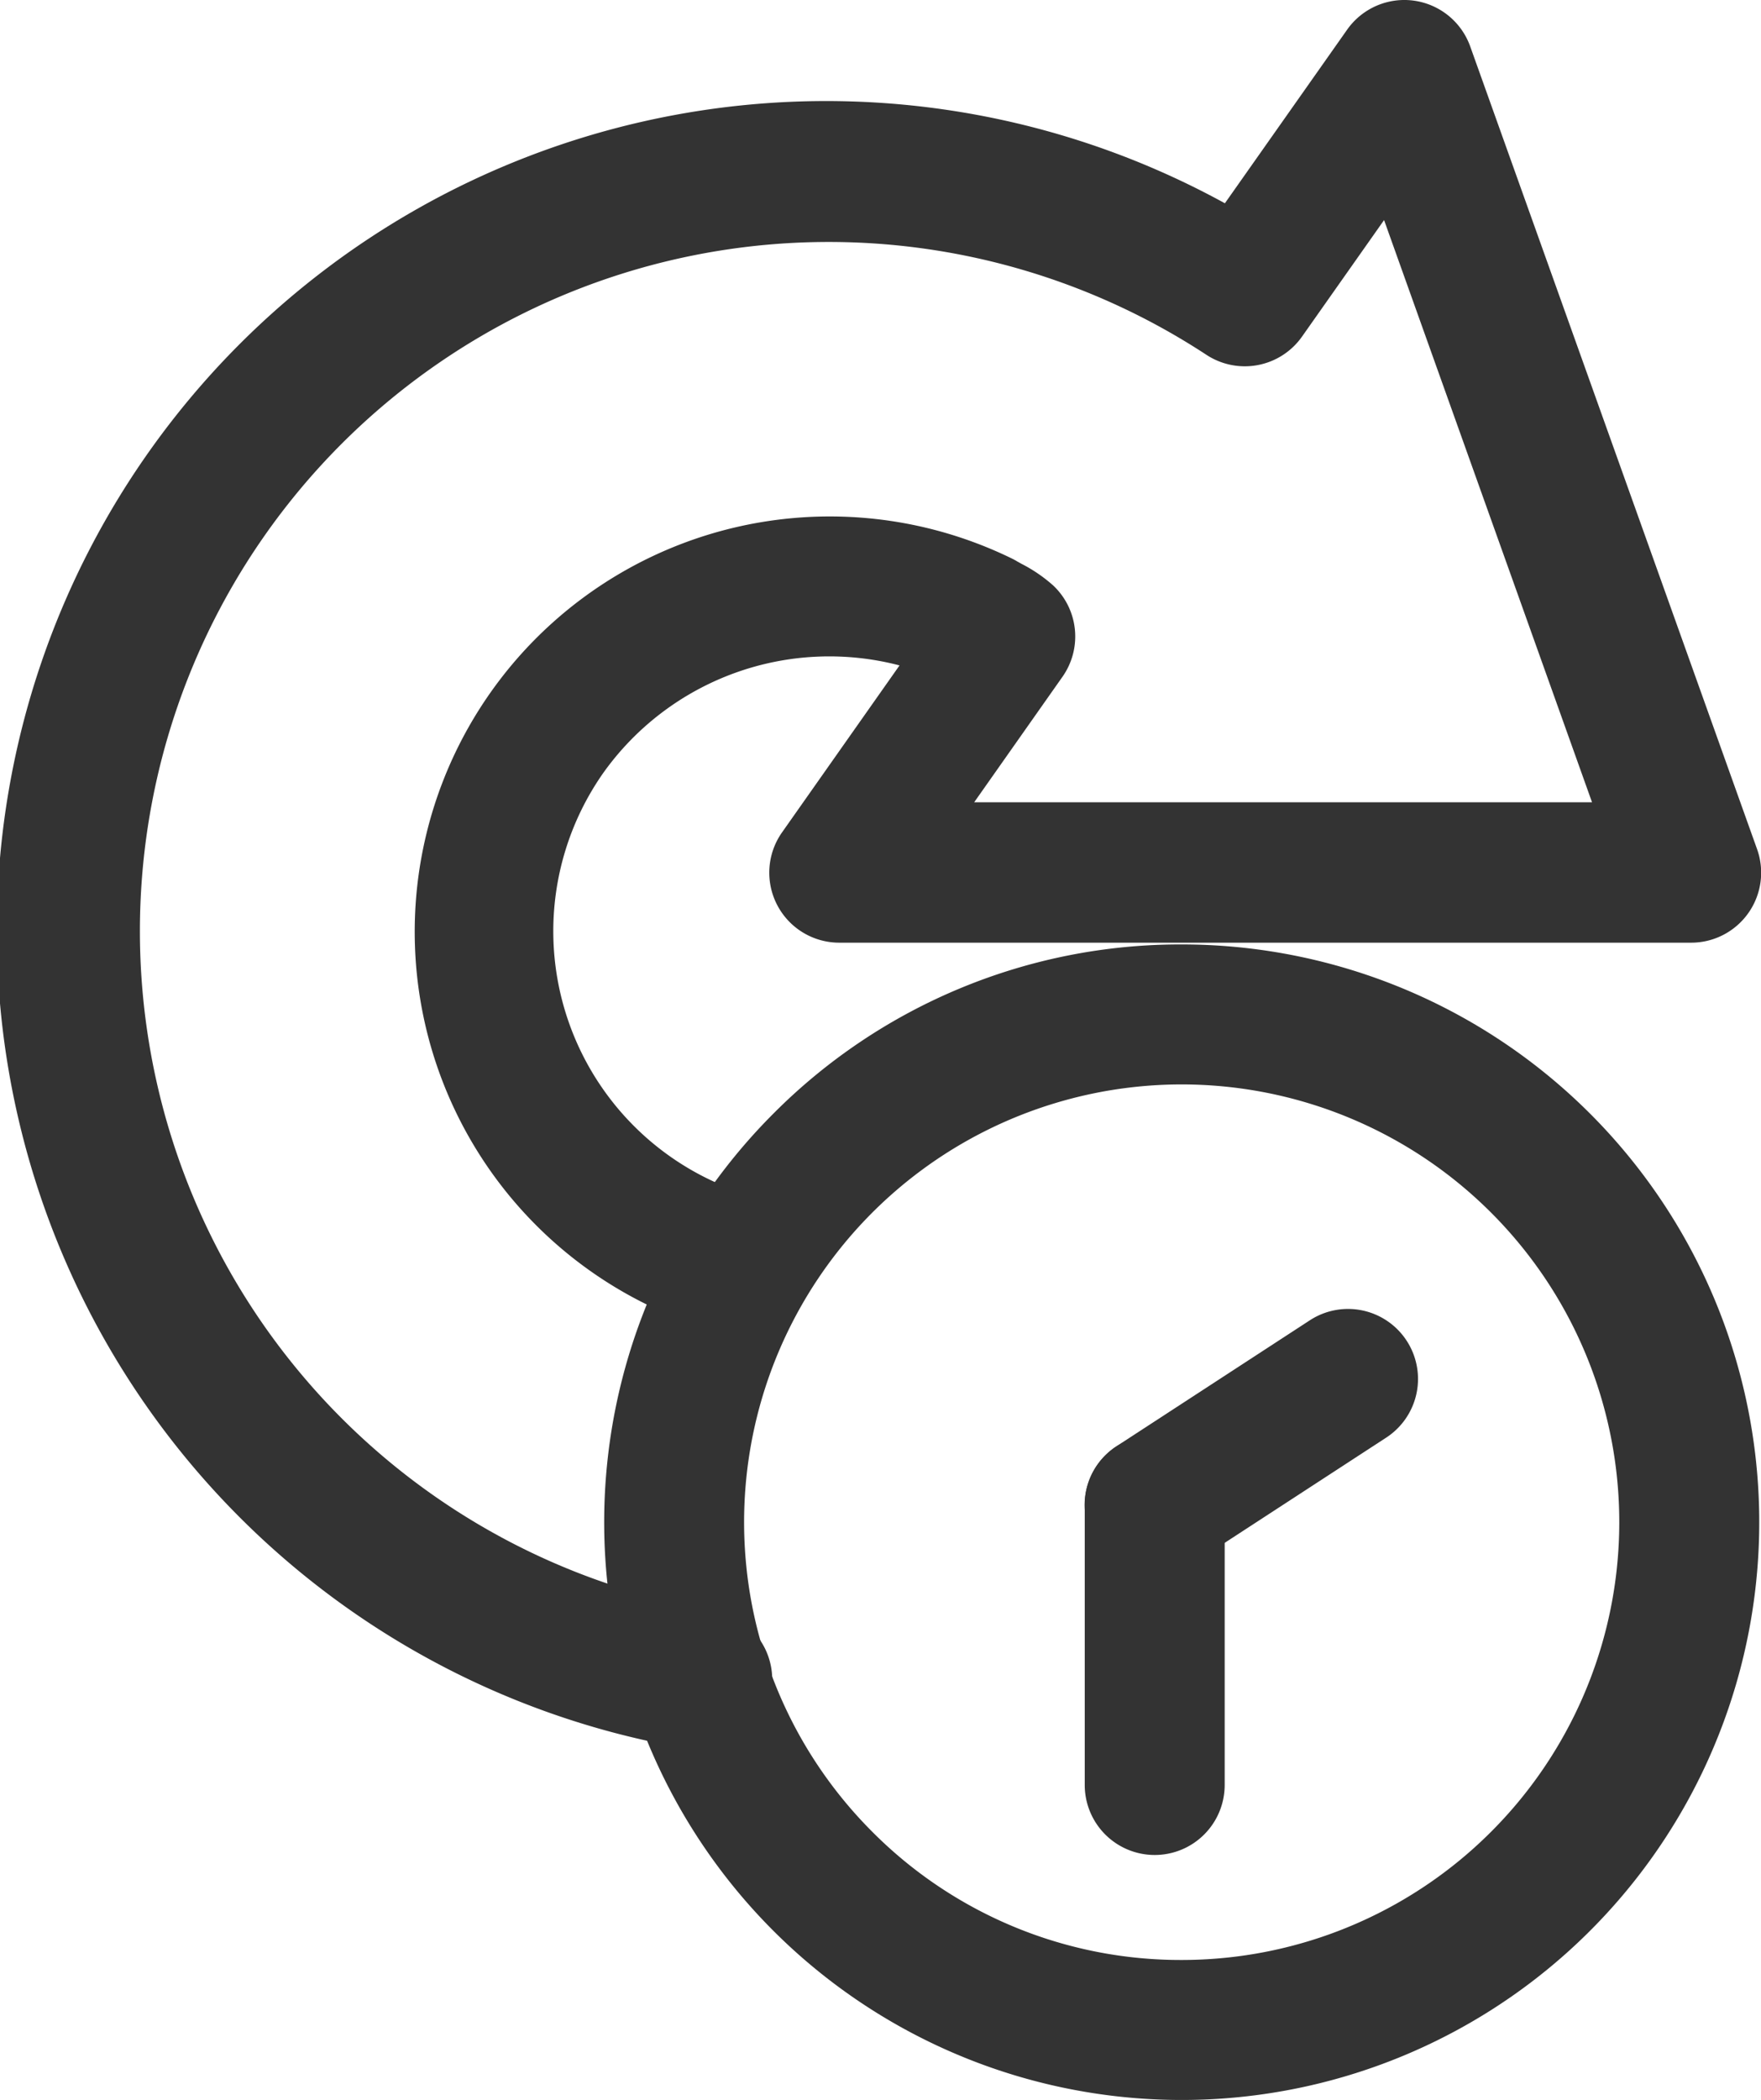 <svg xmlns="http://www.w3.org/2000/svg" width="25.168" height="30" viewBox="0 0 25.168 30"><g transform="translate(-2495.596 -291.344)"><path d="M2505.631,316.346a1.009,1.009,0,0,1-.167-.014,11.852,11.852,0,1,1,7.638-22.084l1.747-2.48a1,1,0,0,1,1.759.239l4.1,11.468a1,1,0,0,1-.94,1.336c-2.212,0-4.459,0-6.634,0-1.816,0-3.7,0-5.543,0h0a1,1,0,0,1-.818-1.576l1.679-2.385a3.967,3.967,0,0,0-4.232,1.533,3.936,3.936,0,0,0,2.072,6.029,1,1,0,0,1-.583,1.913,5.933,5.933,0,1,1,4.353-11q.04.02.078.043l.054.03a2.157,2.157,0,0,1,.453.309,1,1,0,0,1,.134,1.305l-1.262,1.793h3.618c1.709,0,3.464,0,5.212,0l-2.972-8.317-1.173,1.665a1,1,0,0,1-1.369.258,9.844,9.844,0,1,0-7.036,17.94,1,1,0,0,1-.164,1.986Z" fill="#333"/><path d="M2514.387,307.813a8.254,8.254,0,1,1-5.834,2.418A8.2,8.2,0,0,1,2514.387,307.813Zm0,14.508a6.254,6.254,0,1,0-4.421-1.833A6.216,6.216,0,0,0,2514.387,322.321Z" transform="translate(-1.905 -2.977)" fill="#333"/><path d="M2,3a1,1,0,0,1-.546-1.839l2.764-1.8a1,1,0,1,1,1.09,1.677l-2.764,1.8A1,1,0,0,1,2,3Z" transform="translate(2510.099 310.844)" fill="#333"/><path d="M0,5A1,1,0,0,1-1,4V0A1,1,0,0,1,0-1,1,1,0,0,1,1,0V4A1,1,0,0,1,0,5Z" transform="translate(2512.099 312.844)" fill="#333"/></g></svg>